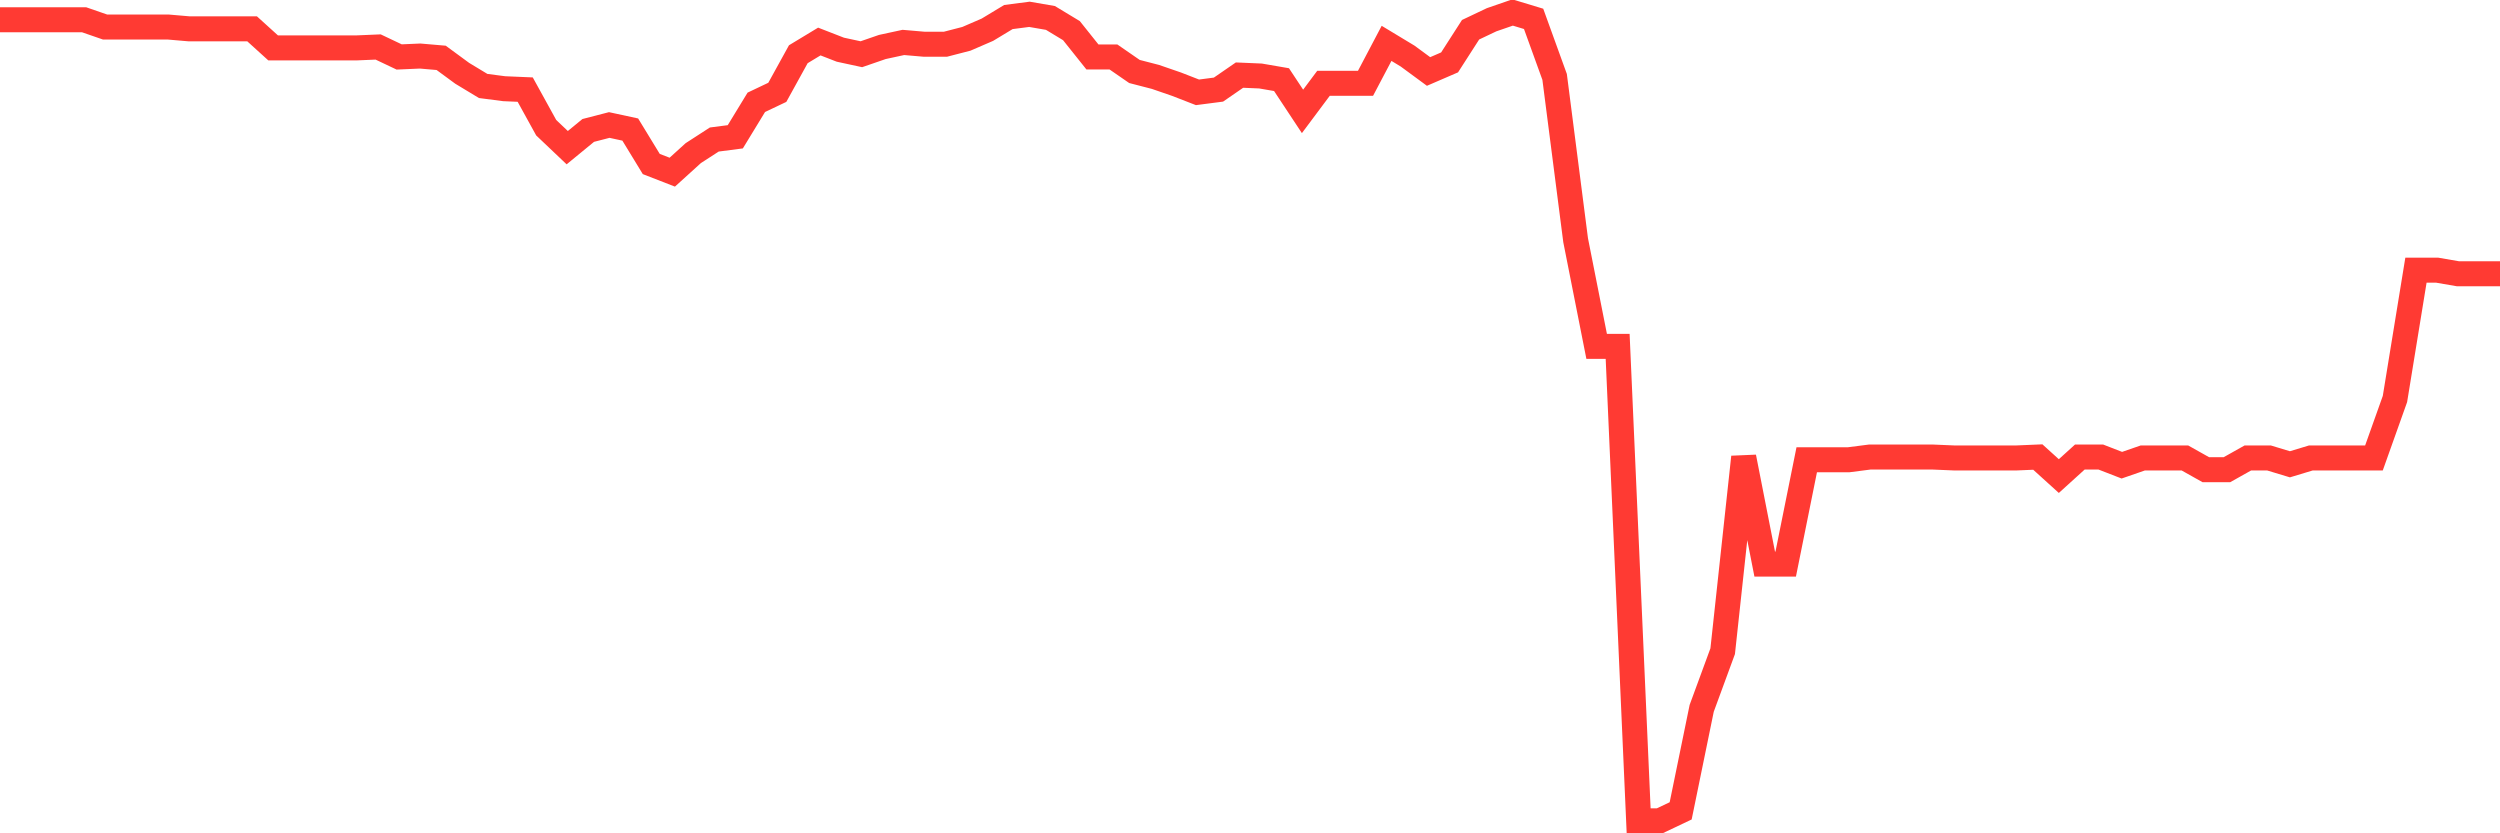 <svg
  xmlns="http://www.w3.org/2000/svg"
  xmlns:xlink="http://www.w3.org/1999/xlink"
  width="120"
  height="40"
  viewBox="0 0 120 40"
  preserveAspectRatio="none"
>
  <polyline
    points="0,0.948 1.008,0.948 2.017,0.948 3.025,0.948 4.034,0.948 5.042,1.297 6.05,1.297 7.059,1.297 8.067,1.297 9.076,1.384 10.084,1.384 11.092,1.384 12.101,1.384 13.109,2.298 14.118,2.298 15.126,2.298 16.134,2.298 17.143,2.298 18.151,2.255 19.16,2.734 20.168,2.69 21.176,2.777 22.185,3.518 23.193,4.127 24.202,4.258 25.21,4.301 26.218,6.13 27.227,7.088 28.235,6.261 29.244,6 30.252,6.218 31.261,7.872 32.269,8.264 33.277,7.35 34.286,6.697 35.294,6.566 36.303,4.911 37.311,4.432 38.319,2.603 39.328,1.993 40.336,2.385 41.345,2.603 42.353,2.255 43.361,2.037 44.37,2.124 45.378,2.124 46.387,1.863 47.395,1.427 48.403,0.818 49.412,0.687 50.42,0.861 51.429,1.471 52.437,2.734 53.445,2.734 54.454,3.431 55.462,3.692 56.471,4.04 57.479,4.432 58.487,4.301 59.496,3.605 60.504,3.648 61.513,3.822 62.521,5.347 63.529,3.997 64.538,3.997 65.546,3.997 66.555,2.081 67.563,2.69 68.571,3.431 69.58,2.995 70.588,1.427 71.597,0.948 72.605,0.6 73.613,0.905 74.622,3.692 75.63,11.53 76.639,16.625 77.647,16.625 78.655,39.4 79.664,39.4 80.672,38.921 81.681,34 82.689,31.257 83.697,21.938 84.706,27.076 85.714,27.076 86.723,22.068 87.731,22.068 88.739,22.068 89.748,21.938 90.756,21.938 91.765,21.938 92.773,21.938 93.782,21.981 94.79,21.981 95.798,21.981 96.807,21.981 97.815,21.938 98.824,22.852 99.832,21.938 100.84,21.938 101.849,22.33 102.857,21.981 103.866,21.981 104.874,21.981 105.882,22.547 106.891,22.547 107.899,21.981 108.908,21.981 109.916,22.286 110.924,21.981 111.933,21.981 112.941,21.981 113.95,21.981 114.958,19.151 115.966,12.967 116.975,12.967 117.983,13.141 118.992,13.141 120,13.141"
    fill="none"
    stroke="#ff3a33"
    stroke-width="1.2"
  >
  </polyline>
</svg>